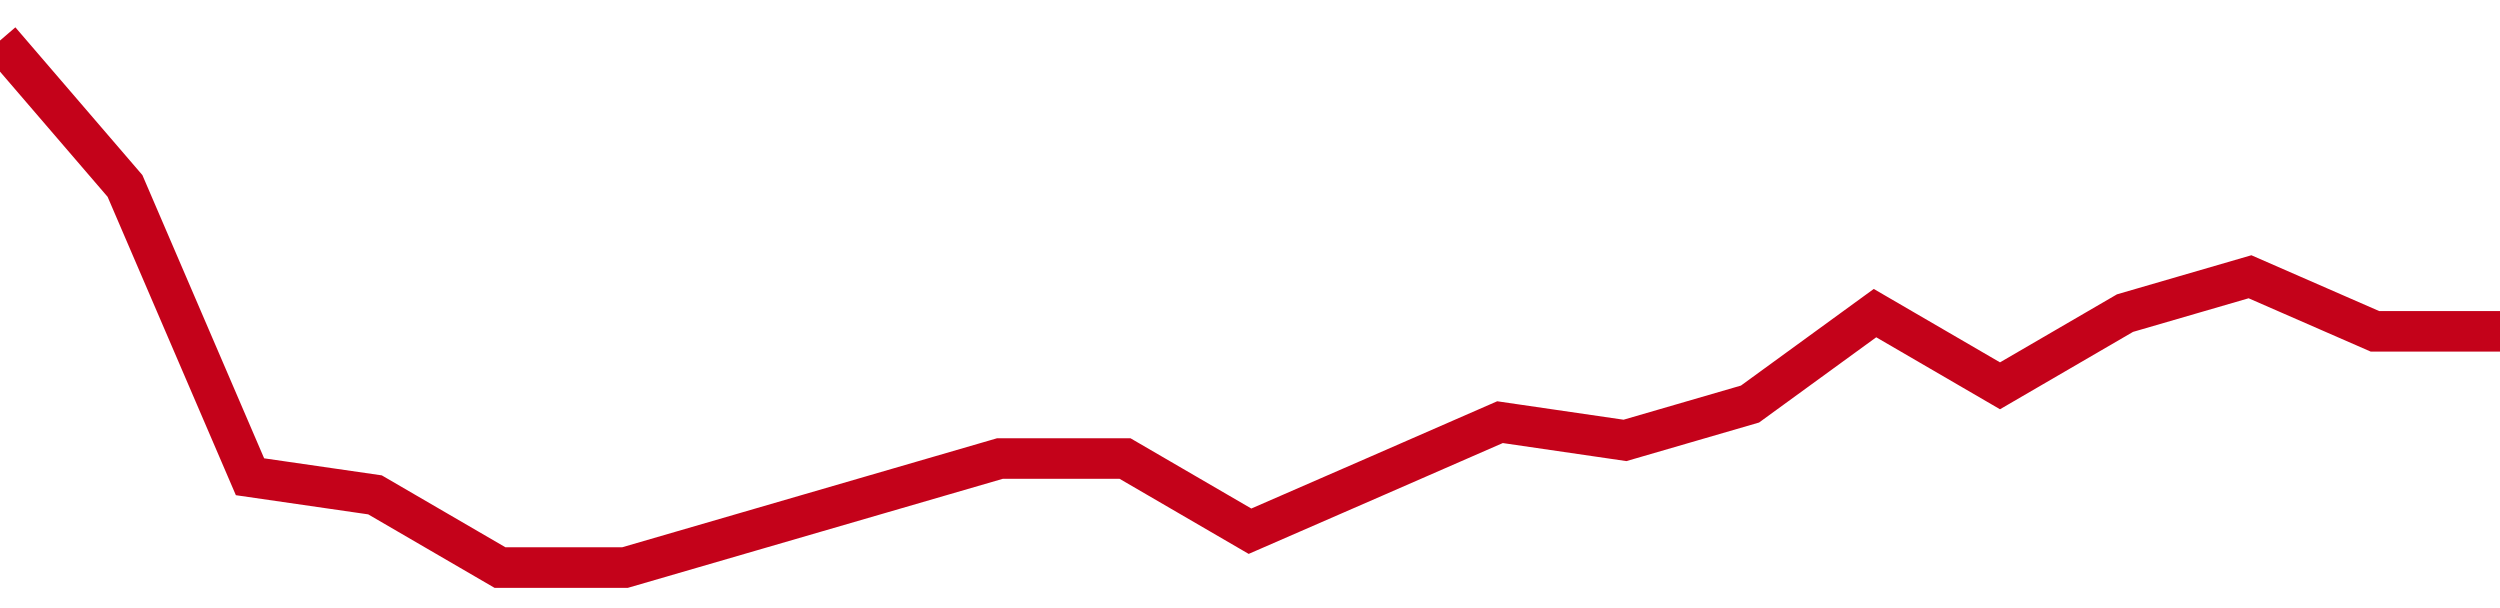 <!-- Generated with https://github.com/jxxe/sparkline/ --><svg viewBox="0 0 185 45" class="sparkline" xmlns="http://www.w3.org/2000/svg"><path class="sparkline--fill" d="M 0 3 L 0 3 L 9.25 13.76 L 18.5 35.28 L 27.75 36.62 L 37 42 L 46.25 42 L 55.5 39.31 L 64.75 36.62 L 74 33.93 L 83.25 33.93 L 92.5 39.31 L 101.75 35.28 L 111 31.24 L 120.25 32.59 L 129.5 29.9 L 138.75 23.17 L 148 28.55 L 157.25 23.17 L 166.5 20.48 L 175.75 24.52 L 185 24.52 V 45 L 0 45 Z" stroke="none" fill="none" ></path><path class="sparkline--line" d="M 0 3 L 0 3 L 9.25 13.76 L 18.5 35.28 L 27.75 36.62 L 37 42 L 46.25 42 L 55.5 39.31 L 64.75 36.62 L 74 33.93 L 83.25 33.93 L 92.5 39.31 L 101.75 35.28 L 111 31.24 L 120.25 32.59 L 129.5 29.9 L 138.75 23.17 L 148 28.55 L 157.25 23.17 L 166.5 20.48 L 175.75 24.52 L 185 24.52" fill="none" stroke-width="3" stroke="#C4021A" ></path></svg>